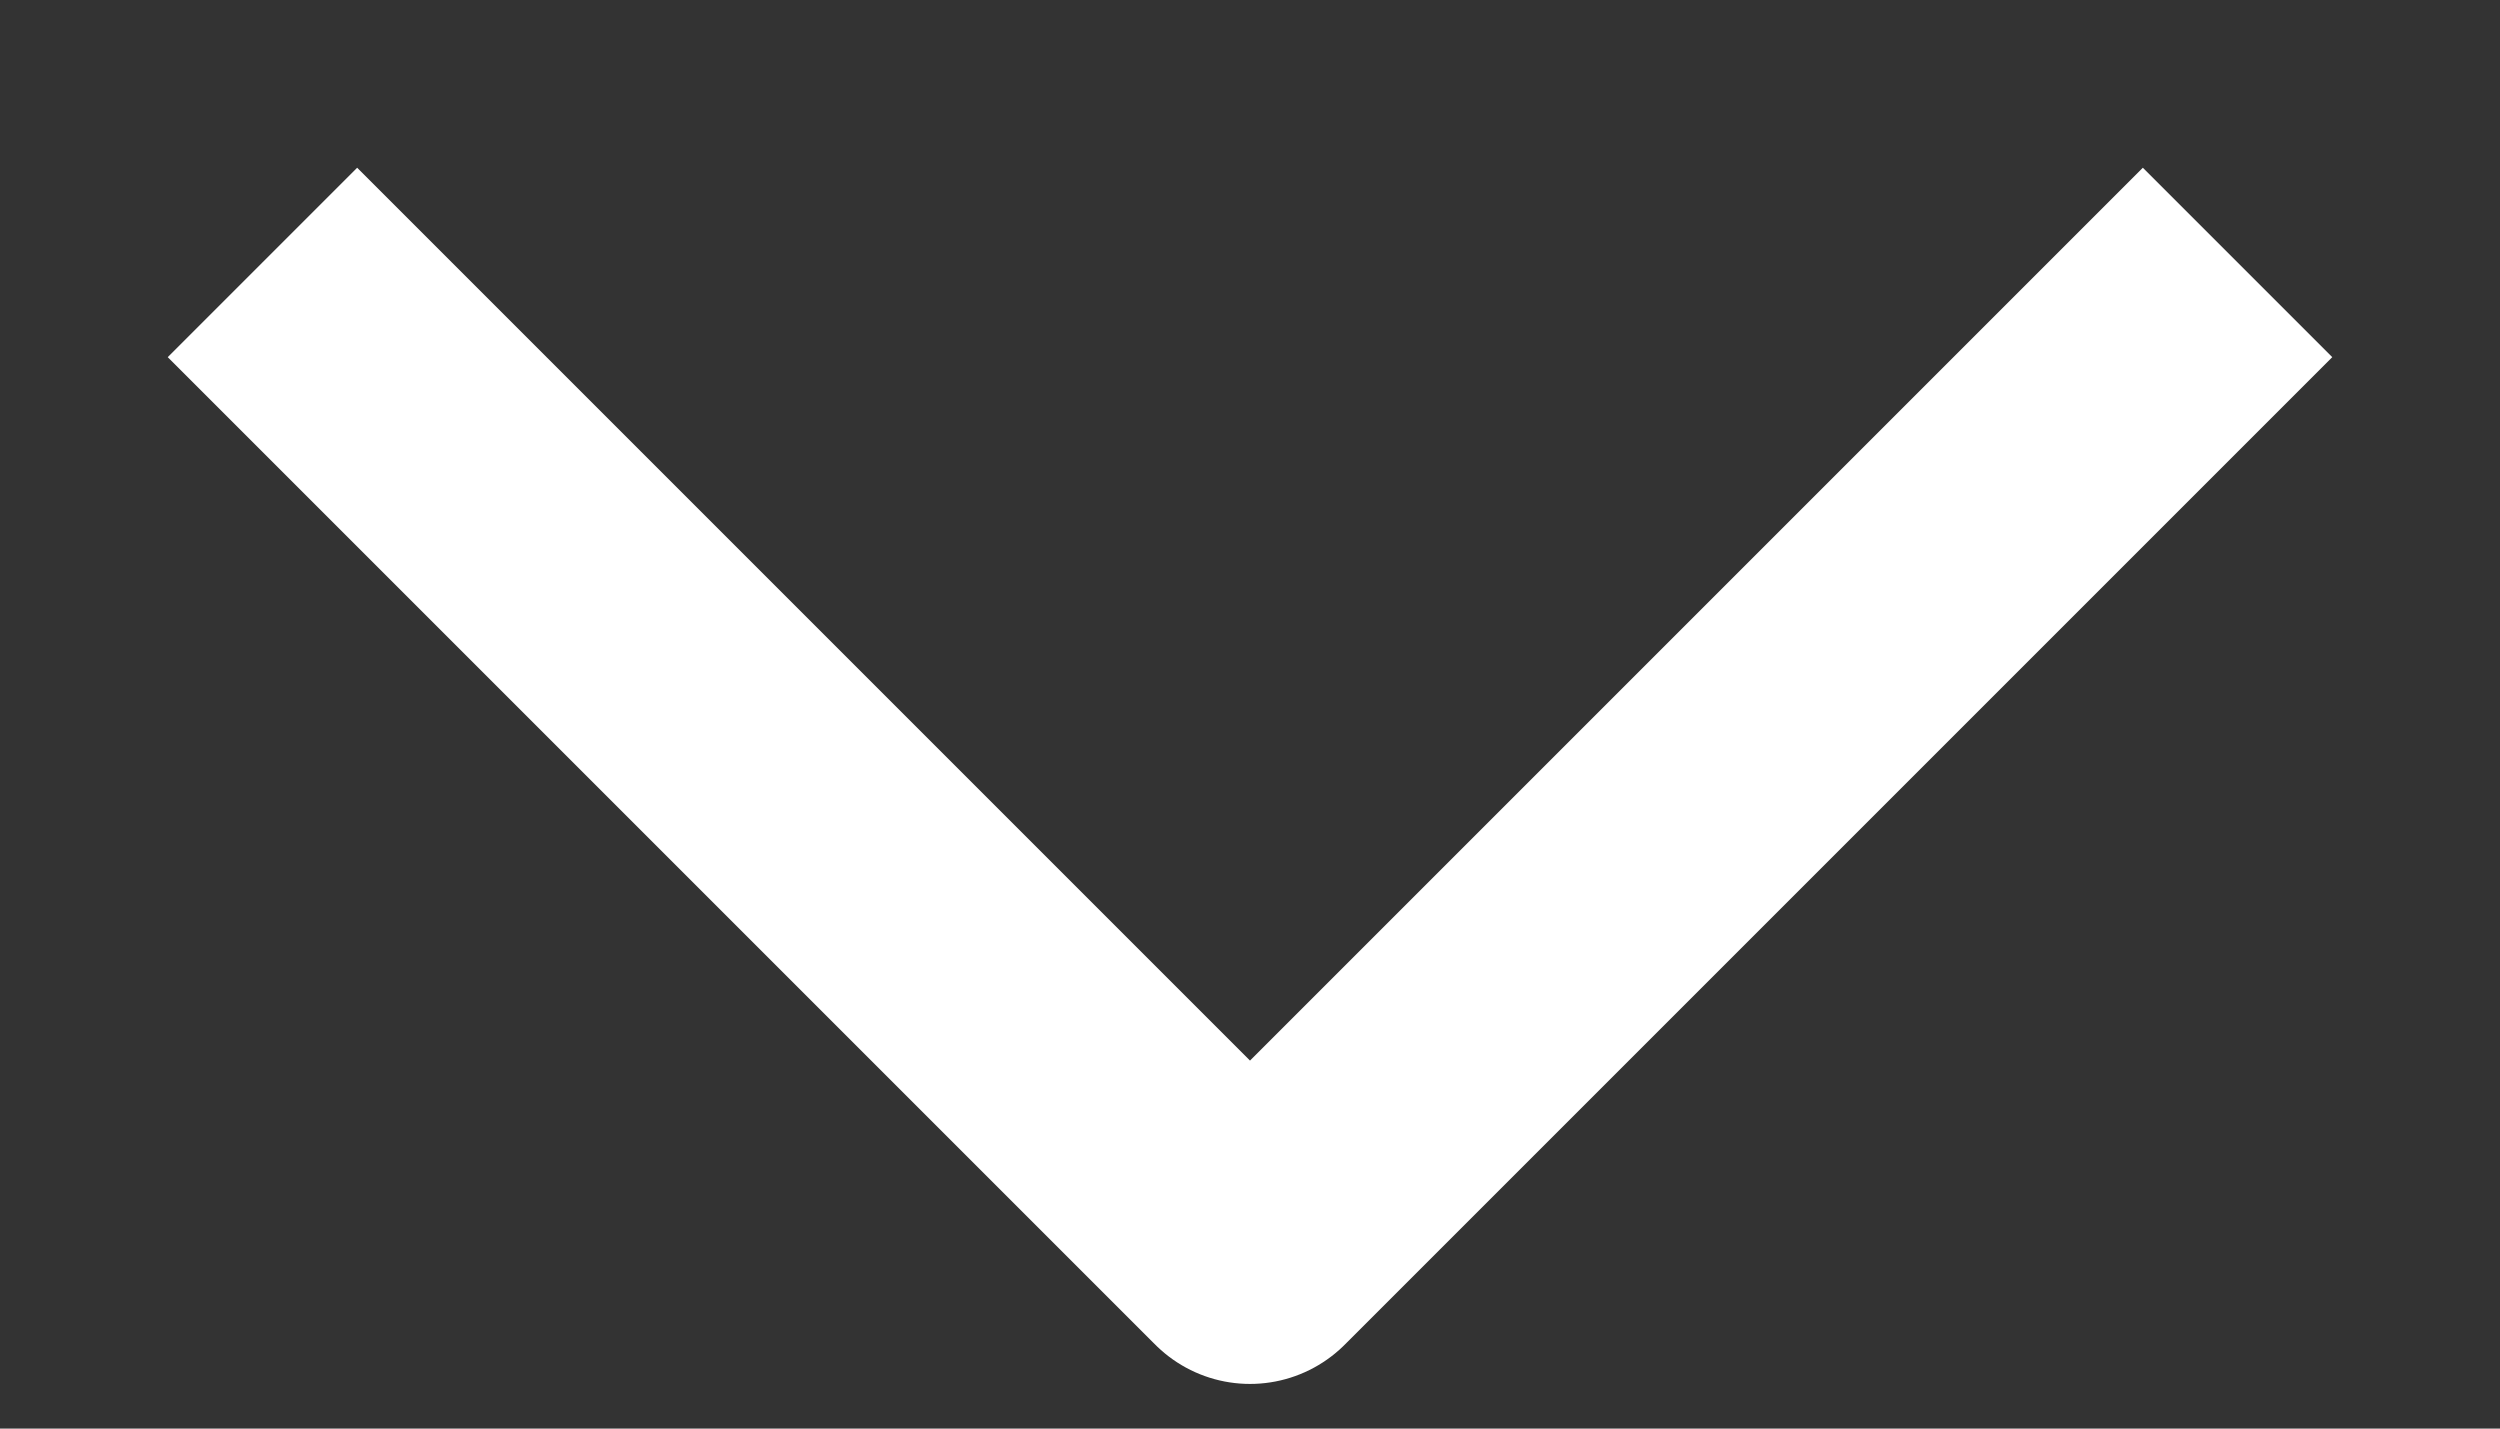 <svg width="14" height="8" viewBox="0 0 14 8" fill="none" xmlns="http://www.w3.org/2000/svg">
<rect x="0" y="0" width="14" height="8" fill="#333333" stroke="none"/>
<path d="M2 2L7 7L12 2" stroke="white" stroke-width="1.5" stroke-linecap="square" stroke-linejoin="round"/>
</svg>
